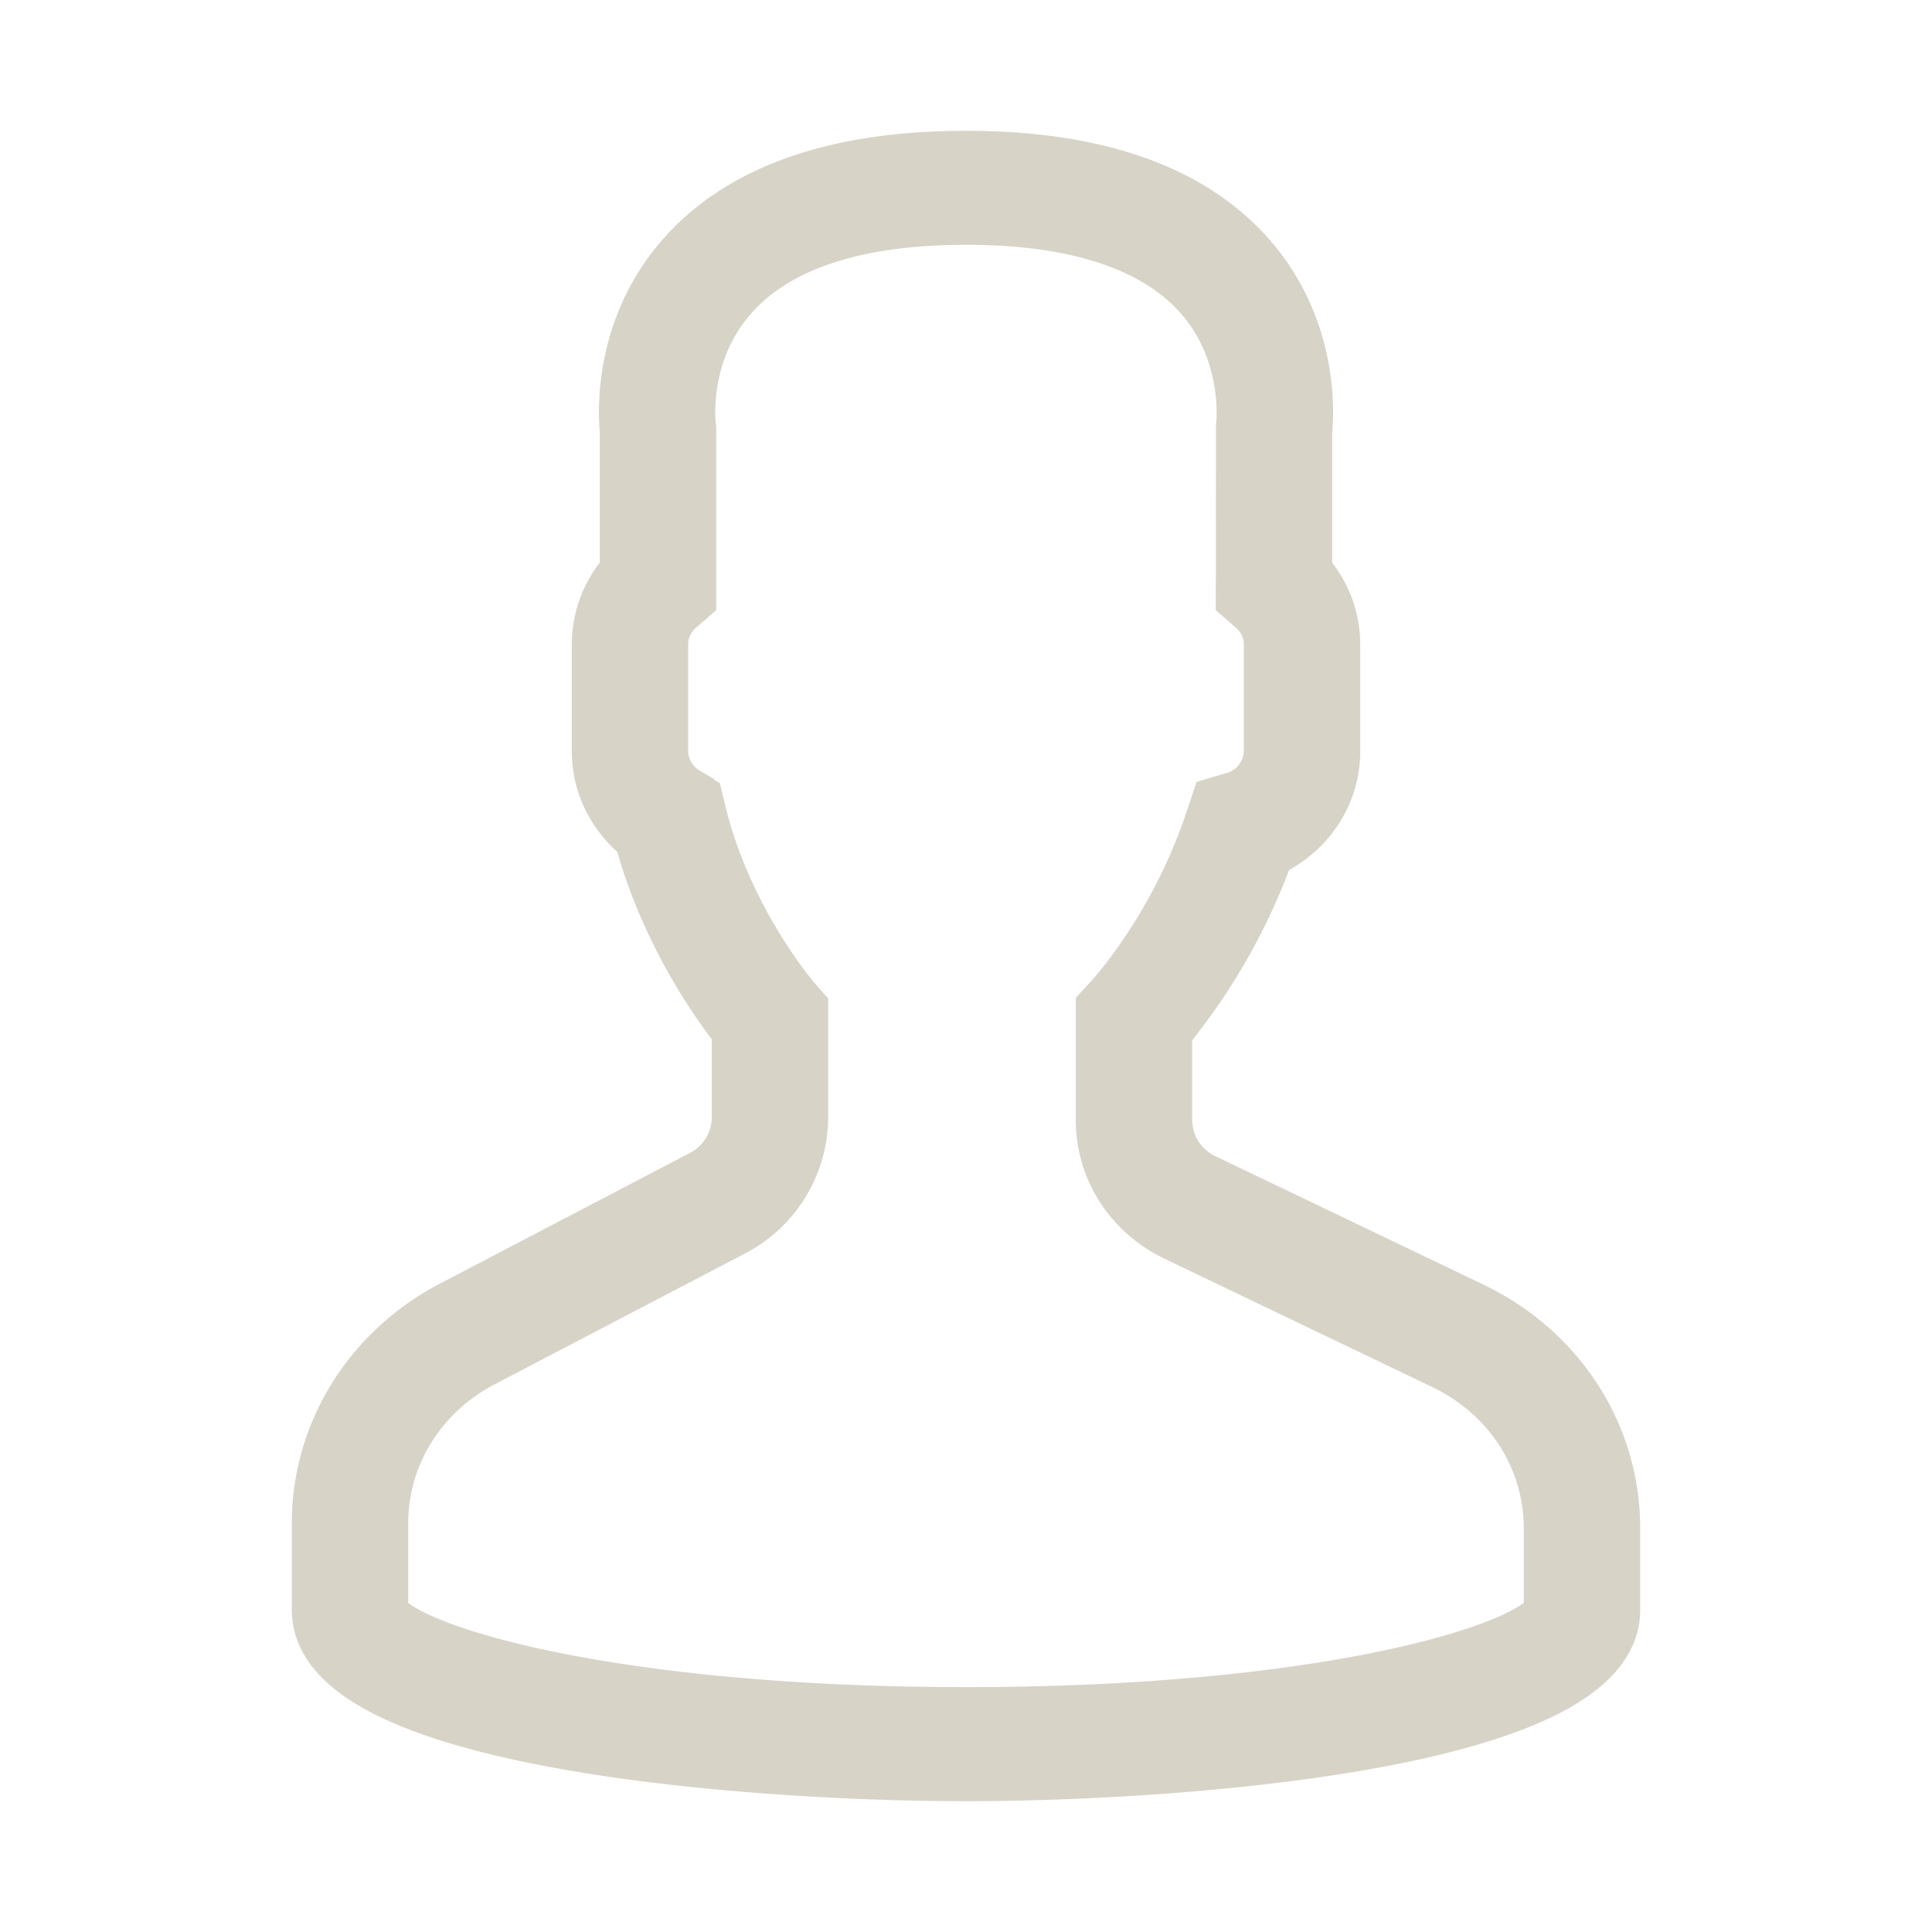 <svg xmlns="http://www.w3.org/2000/svg" width="24" height="24" viewBox="0 0 24 24">
    <path fill="none" fill-rule="nonzero" stroke="#D8D3C7" stroke-width=".75" d="M18.266 16.296l-3.323-1.592a.874.874 0 0 1-.508-.788v-1.127a7.515 7.515 0 0 0 1.278-2.25c.49-.216.809-.68.809-1.206V8c0-.321-.125-.632-.348-.875V5.352c.02-.183.096-1.275-.728-2.175C14.732 2.396 13.573 2 12 2c-1.573 0-2.732.396-3.446 1.177-.824.9-.747 1.992-.728 2.175v1.773A1.298 1.298 0 0 0 7.478 8v1.333c0 .406.193.784.521 1.037.319 1.209.985 2.12 1.218 2.412v1.103a.876.876 0 0 1-.479.773L5.635 16.28C4.626 16.808 4 17.82 4 18.92V20c0 1.582 5.233 2 8 2 2.767 0 8-.418 8-2v-1.014c0-1.146-.665-2.177-1.734-2.69zM19.304 20c0 .452-2.578 1.333-7.304 1.333-4.726 0-7.304-.88-7.304-1.333v-1.08c0-.856.487-1.644 1.272-2.054l3.103-1.622a1.54 1.54 0 0 0 .842-1.359v-1.34l-.081-.092c-.008-.01-.86-.998-1.186-2.355l-.032-.132-.118-.074a.659.659 0 0 1-.322-.559V8c0-.187.083-.361.233-.492l.115-.099V5.333l-.003-.043c-.001-.01-.12-.933.558-1.674.576-.63 1.56-.95 2.923-.95 1.358 0 2.34.318 2.917.943.677.734.565 1.673.564 1.68l-.003 2.12.115.1c.15.13.233.304.233.491v1.333a.667.667 0 0 1-.495.633l-.173.051-.055.165a6.867 6.867 0 0 1-.986 1.905c-.103.14-.204.264-.291.36l-.087.094v1.375c0 .59.342 1.12.893 1.384l3.322 1.592c.833.4 1.35 1.201 1.35 2.094V20z"/>
</svg>
